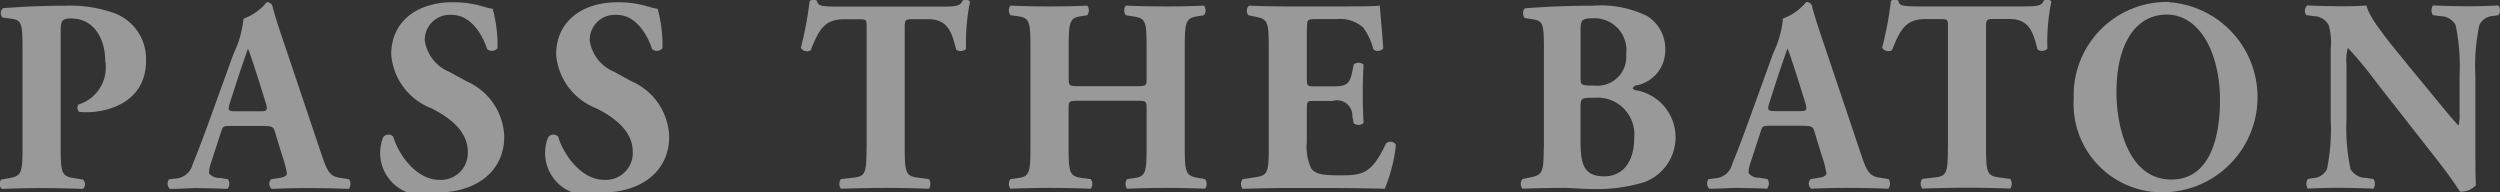 <svg id="baton--h1-sub.svg" xmlns="http://www.w3.org/2000/svg" width="136.406" height="10.5" viewBox="0 0 136.406 10.5">
  <rect x="0" y="0" width="136.406" height="10.5" fill="#333333" stroke="none"/>
  <defs>
    <style>
      .cls-1 {
        fill: #fff;
        fill-rule: evenodd;
        opacity: 0.5;
      }
    </style>
  </defs>
  <path id="PASS_THE_BATON" data-name="PASS THE BATON" class="cls-1" d="M616.073,475.29c0,1.395-.088,1.5-0.743,1.62l-0.407.075a0.332,0.332,0,0,0,.029.51c0.786-.03,1.485-0.045,2.183-0.045s1.412,0.015,2.228.045a0.331,0.331,0,0,0,0-.51l-0.466-.075c-0.655-.105-0.743-0.225-0.743-1.62v-6.33c0-.6.029-0.765,0.568-0.765,1.31,0,1.863,1.2,1.863,2.31a2.114,2.114,0,0,1-1.455,2.385,0.294,0.294,0,0,0,.043.405c0.16,0.015.291,0.015,0.466,0.015,0.772,0,3.174-.36,3.174-2.82a2.66,2.66,0,0,0-1.776-2.6,7.237,7.237,0,0,0-2.664-.39c-1.267,0-2.4.06-3.363,0.135a0.354,0.354,0,0,0-.029.51l0.451,0.06c0.612,0.075.641,0.255,0.641,1.77v5.31Zm13.057-1.23c0.509,0,.626.03,0.7,0.27l0.393,1.29a6.473,6.473,0,0,1,.277,1.02c0,0.09-.058.195-0.393,0.255l-0.466.075a0.347,0.347,0,0,0,.029.525c0.67-.03,1.238-0.045,1.965-0.045,0.757,0,1.543.015,2.242,0.045a0.463,0.463,0,0,0,.015-0.525l-0.553-.09c-0.539-.09-0.67-0.435-0.976-1.335l-1.979-5.88c-0.364-1.065-.539-1.62-0.655-2.055a0.311,0.311,0,0,0-.335-0.3,2.929,2.929,0,0,1-1.267.9,5.554,5.554,0,0,1-.538,1.905l-1.325,3.66c-0.393,1.08-.67,1.8-0.917,2.4a1.009,1.009,0,0,1-.888.75l-0.393.045a0.4,0.4,0,0,0,.044.525c0.669,0,1-.045,1.5-0.045,0.611,0.015,1.135.015,1.645,0.045a0.439,0.439,0,0,0,.029-0.525l-0.437-.075a0.709,0.709,0,0,1-.6-0.255,1.81,1.81,0,0,1,.1-0.54l0.568-1.74c0.087-.285.131-0.3,0.48-0.3h1.733Zm-1.441-.8c-0.364,0-.437-0.045-0.306-0.45l0.364-1.125c0.218-.69.509-1.5,0.626-1.845,0.131,0.315.393,1.125,0.6,1.77l0.378,1.215c0.116,0.39.044,0.435-.291,0.435h-1.368Zm14.668,1.38a3.415,3.415,0,0,0-2.053-3.015l-0.96-.525a2.188,2.188,0,0,1-1.325-1.71A1.371,1.371,0,0,1,639.5,468c1.048,0,1.674,1.1,1.921,1.86a0.387,0.387,0,0,0,.568-0.045,7.533,7.533,0,0,0-.262-2.145,3.346,3.346,0,0,1-.5-0.12,5.74,5.74,0,0,0-1.659-.24c-2.111,0-3.392,1.17-3.378,2.865a3.437,3.437,0,0,0,2.2,2.925c0.874,0.45,1.98,1.17,1.98,2.385A1.469,1.469,0,0,1,638.8,477c-1.237,0-2.213-1.38-2.5-2.355a0.352,0.352,0,0,0-.553.045,2.3,2.3,0,0,0,2.941,3C640.887,477.69,642.357,476.49,642.357,474.645Zm9,0a3.415,3.415,0,0,0-2.053-3.015l-0.96-.525a2.188,2.188,0,0,1-1.325-1.71A1.371,1.371,0,0,1,648.5,468c1.048,0,1.674,1.1,1.921,1.86a0.387,0.387,0,0,0,.568-0.045,7.533,7.533,0,0,0-.262-2.145,3.346,3.346,0,0,1-.5-0.12,5.74,5.74,0,0,0-1.659-.24c-2.111,0-3.392,1.17-3.378,2.865a3.437,3.437,0,0,0,2.2,2.925c0.874,0.45,1.98,1.17,1.98,2.385A1.469,1.469,0,0,1,647.8,477c-1.237,0-2.213-1.38-2.5-2.355a0.352,0.352,0,0,0-.553.045,2.3,2.3,0,0,0,2.941,3C649.887,477.69,651.357,476.49,651.357,474.645Zm10.768,0.645c0,1.395-.087,1.53-0.742,1.6l-0.655.075a0.437,0.437,0,0,0,0,.525c1.019-.03,1.776-0.045,2.474-0.045,0.656,0,1.383.015,2.33,0.045a0.493,0.493,0,0,0,0-.525l-0.583-.075c-0.655-.09-0.742-0.21-0.742-1.6v-6.615c0-.39.044-0.435,0.393-0.435h0.873c1.092,0,1.3.7,1.543,1.665a0.431,0.431,0,0,0,.539-0.045,10.977,10.977,0,0,1,.218-2.58,0.307,0.307,0,0,0-.218-0.1,0.355,0.355,0,0,0-.189.045c-0.131.315-.35,0.33-1.31,0.33H660.64c-1.106,0-1.15-.06-1.222-0.315a0.329,0.329,0,0,0-.2-0.06,0.341,0.341,0,0,0-.2.075,18.957,18.957,0,0,1-.48,2.55,0.4,0.4,0,0,0,.538.135c0.437-1.1.743-1.695,1.805-1.695h0.9c0.349,0,.349.075,0.349,0.435v6.615Zm14.669-2.6c0.611,0,.611.015,0.611,0.435v2.16c0,1.395-.073,1.545-0.742,1.635l-0.321.045a0.44,0.44,0,0,0,0,.525q1.049-.045,2.14-0.045c0.67,0,1.383.015,2.111,0.045a0.44,0.44,0,0,0,0-.525l-0.349-.06c-0.67-.12-0.757-0.225-0.757-1.62v-5.58c0-1.395.087-1.53,0.757-1.635l0.291-.045a0.44,0.44,0,0,0,0-.525c-0.67.03-1.34,0.045-2.053,0.045s-1.412-.015-2.212-0.045a0.437,0.437,0,0,0,0,.525l0.393,0.06c0.669,0.105.742,0.225,0.742,1.62v1.74c0,0.435,0,.45-0.611.45h-3.028c-0.6,0-.612-0.015-0.612-0.45v-1.74c0-1.395.088-1.545,0.714-1.635l0.3-.045a0.437,0.437,0,0,0,0-.525c-0.64.03-1.368,0.045-2.023,0.045-0.7,0-1.456-.015-2.169-0.045a0.44,0.44,0,0,0,0,.525l0.349,0.045c0.67,0.09.743,0.24,0.743,1.635v5.58c0,1.395-.073,1.545-0.743,1.635l-0.349.045a0.44,0.44,0,0,0,0,.525c0.742-.03,1.47-0.045,2.169-0.045,0.655,0,1.383.015,2.213,0.045a0.44,0.44,0,0,0,0-.525l-0.466-.06c-0.655-.09-0.743-0.225-0.743-1.62v-2.16c0-.42.015-0.435,0.612-0.435h3.028Zm9.36-3.87c0-.555,0-0.585.481-0.585H687.8a1.879,1.879,0,0,1,1.427.465,3.518,3.518,0,0,1,.553,1.185,0.375,0.375,0,0,0,.539-0.06c-0.073-1-.175-2.085-0.19-2.325-0.189.03-1.019,0.045-1.95,0.045h-3.086c-0.7,0-1.412-.015-2.1-0.045a0.385,0.385,0,0,0-.03.525l0.364,0.075c0.655,0.135.743,0.225,0.743,1.59v5.6c0,1.38-.088,1.47-0.743,1.575l-0.684.105a0.439,0.439,0,0,0,0,.525c1.092-.03,1.805-0.045,2.5-0.045h1.892c1.194,0,2.591.015,3.363,0.045a8.7,8.7,0,0,0,.611-2.4,0.347,0.347,0,0,0-.538-0.075c-0.8,1.695-1.3,1.74-2.562,1.74-1.063,0-1.339-.12-1.529-0.39a2.8,2.8,0,0,1-.233-1.425V473.16c0-.45.015-0.465,0.408-0.465h1a0.837,0.837,0,0,1,1.078.84l0.072,0.375a0.409,0.409,0,0,0,.539-0.015c-0.029-.48-0.044-1.02-0.044-1.59s0.015-1.11.044-1.59a0.427,0.427,0,0,0-.539-0.015l-0.072.375c-0.146.72-.321,0.825-1.078,0.825h-1c-0.393,0-.408-0.03-0.408-0.45v-2.625Zm12.919,6.465c0,1.35-.088,1.455-0.743,1.59l-0.422.09a0.438,0.438,0,0,0,0,.525c0.83-.03,1.543-0.045,2.256-0.045,0.423,0,.976.06,1.5,0.06a8.849,8.849,0,0,0,2.9-.375,2.607,2.607,0,0,0-.437-5.01,0.227,0.227,0,0,1-.2-0.12,0.342,0.342,0,0,1,.291-0.165,1.942,1.942,0,0,0,1.485-1.875,2.113,2.113,0,0,0-1-1.9,5.766,5.766,0,0,0-2.97-.555c-1.456,0-2.518.06-3.625,0.135-0.218.015-.189,0.465-0.058,0.54l0.393,0.06c0.612,0.09.641,0.24,0.641,1.755v5.3Zm2.009-6.315c0-.66.014-0.78,0.7-0.78a1.738,1.738,0,0,1,1.791,1.95,1.579,1.579,0,0,1-1.718,1.725c-0.757,0-.771-0.03-0.771-0.42v-2.475Zm0,4.17c0-.6,0-0.615.8-0.615a2.005,2.005,0,0,1,2.126,2.22c0,1.215-.568,2.07-1.645,2.07-1.136,0-1.281-.735-1.281-1.9v-1.77Zm12.048,0.915c0.509,0,.626.03,0.7,0.27l0.393,1.29a6.473,6.473,0,0,1,.277,1.02c0,0.09-.058.195-0.393,0.255l-0.466.075a0.347,0.347,0,0,0,.029.525c0.67-.03,1.238-0.045,1.965-0.045,0.757,0,1.543.015,2.242,0.045a0.463,0.463,0,0,0,.015-0.525l-0.553-.09c-0.539-.09-0.67-0.435-0.976-1.335l-1.979-5.88c-0.364-1.065-.539-1.62-0.655-2.055a0.311,0.311,0,0,0-.335-0.3,2.929,2.929,0,0,1-1.267.9,5.554,5.554,0,0,1-.538,1.905l-1.325,3.66c-0.393,1.08-.67,1.8-0.917,2.4a1.009,1.009,0,0,1-.888.75l-0.393.045a0.4,0.4,0,0,0,.044.525c0.669,0,1-.045,1.5-0.045,0.611,0.015,1.135.015,1.645,0.045a0.439,0.439,0,0,0,.029-0.525l-0.437-.075a0.709,0.709,0,0,1-.6-0.255,1.81,1.81,0,0,1,.1-0.54l0.568-1.74c0.087-.285.131-0.3,0.48-0.3h1.733Zm-1.441-.8c-0.364,0-.437-0.045-0.306-0.45l0.364-1.125c0.218-.69.509-1.5,0.626-1.845,0.131,0.315.393,1.125,0.6,1.77l0.378,1.215c0.116,0.39.044,0.435-.291,0.435h-1.368Zm9.436,2.025c0,1.395-.087,1.53-0.742,1.6l-0.655.075a0.437,0.437,0,0,0,0,.525c1.019-.03,1.776-0.045,2.474-0.045,0.656,0,1.383.015,2.33,0.045a0.493,0.493,0,0,0,0-.525l-0.583-.075c-0.655-.09-0.742-0.21-0.742-1.6v-6.615c0-.39.044-0.435,0.393-0.435h0.873c1.092,0,1.3.7,1.543,1.665a0.431,0.431,0,0,0,.539-0.045,10.977,10.977,0,0,1,.218-2.58,0.307,0.307,0,0,0-.218-0.1,0.355,0.355,0,0,0-.189.045c-0.131.315-.35,0.33-1.31,0.33H719.64c-1.106,0-1.15-.06-1.222-0.315a0.329,0.329,0,0,0-.2-0.06,0.341,0.341,0,0,0-.2.075,18.957,18.957,0,0,1-.48,2.55,0.4,0.4,0,0,0,.538.135c0.437-1.1.743-1.695,1.805-1.695h0.9c0.349,0,.349.075,0.349,0.435v6.615Zm12.067-7.98a5.087,5.087,0,0,0-5.2,5.265,4.823,4.823,0,0,0,5.051,5.115A5.191,5.191,0,0,0,733.192,467.31Zm2.781,5.34c0,2.43-.743,4.35-2.65,4.35-2.372,0-3-2.94-3-4.77,0-2.5.96-4.23,2.751-4.23S735.973,470.085,735.973,472.65Zm13.931-1.335a10.806,10.806,0,0,1,.219-2.745,0.889,0.889,0,0,1,.786-0.5l0.262-.045a0.49,0.49,0,0,0,0-.525c-0.568.03-1.092,0.045-1.631,0.045-0.6,0-1.164-.015-1.95-0.045a0.486,0.486,0,0,0,0,.525l0.393,0.06a0.956,0.956,0,0,1,.844.48,10.819,10.819,0,0,1,.218,2.745v2.07a2.225,2.225,0,0,1-.058.675c-0.335-.345-0.757-0.87-1.4-1.65l-1.223-1.485c-1.31-1.605-2.256-2.745-2.4-3.42-0.306.03-.728,0.045-1.223,0.045-0.6,0-1.324-.015-2.009-0.045a0.413,0.413,0,0,0-.058.525l0.408,0.06a0.924,0.924,0,0,1,.83.51,3.542,3.542,0,0,1,.1,1.275v3.81a11.005,11.005,0,0,1-.2,2.745,0.906,0.906,0,0,1-.8.5l-0.247.045a0.486,0.486,0,0,0,0,.525c0.553-.03,1.091-0.045,1.63-0.045,0.582,0,1.165.015,1.951,0.045a0.49,0.49,0,0,0,0-.525l-0.408-.06a0.975,0.975,0,0,1-.844-0.48,10.806,10.806,0,0,1-.219-2.745v-2.91a2.721,2.721,0,0,1,.073-0.96,21.666,21.666,0,0,1,1.587,1.92l3.362,4.29c0.685,0.87,1.165,1.635,1.18,1.635a1.13,1.13,0,0,0,.858-0.345c-0.029-.5-0.029-1.44-0.029-2.415v-3.585Z" transform="translate(-614.844 -467.188)"/>
</svg>
